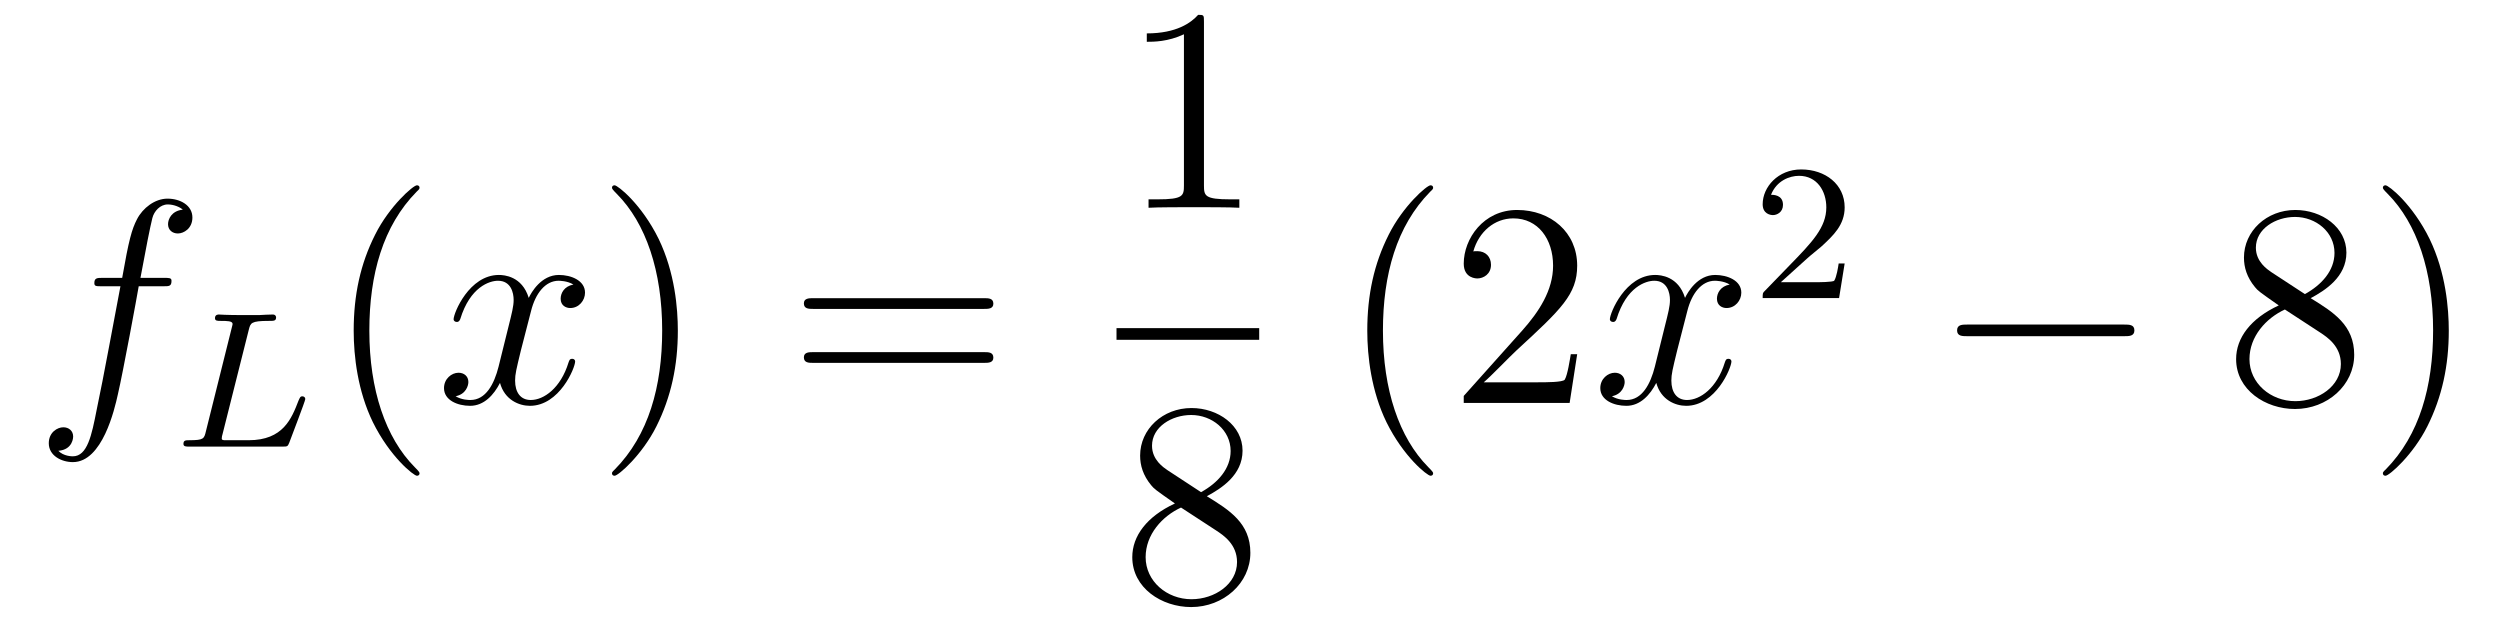 <?xml version='1.0'?>
<!-- This file was generated by dvisvgm 1.14.1 -->
<svg height='26pt' version='1.1' viewBox='0 -26 103 26' width='103pt' xmlns='http://www.w3.org/2000/svg' xmlns:xlink='http://www.w3.org/1999/xlink'>
<g id='page1'>
<g transform='matrix(1 0 0 1 -127 641)'>
<path d='M133.732 -655.206C133.971 -655.206 134.066 -655.206 134.066 -655.433C134.066 -655.552 133.971 -655.552 133.755 -655.552H132.787C133.014 -656.783 133.182 -657.632 133.277 -658.015C133.349 -658.302 133.6 -658.577 133.911 -658.577C134.162 -658.577 134.413 -658.469 134.532 -658.362C134.066 -658.314 133.923 -657.967 133.923 -657.764C133.923 -657.525 134.102 -657.381 134.329 -657.381C134.568 -657.381 134.927 -657.584 134.927 -658.039C134.927 -658.541 134.425 -658.816 133.899 -658.816C133.385 -658.816 132.883 -658.433 132.644 -657.967C132.428 -657.548 132.309 -657.118 132.034 -655.552H131.233C131.006 -655.552 130.887 -655.552 130.887 -655.337C130.887 -655.206 130.958 -655.206 131.197 -655.206H131.962C131.747 -654.094 131.257 -651.392 130.982 -650.113C130.779 -649.073 130.6 -648.2 130.002 -648.2C129.966 -648.2 129.619 -648.2 129.404 -648.427C130.014 -648.475 130.014 -649.001 130.014 -649.013C130.014 -649.252 129.834 -649.396 129.608 -649.396C129.368 -649.396 129.01 -649.192 129.01 -648.738C129.01 -648.224 129.536 -647.961 130.002 -647.961C131.221 -647.961 131.723 -650.149 131.855 -650.747C132.07 -651.667 132.656 -654.847 132.715 -655.206H133.732Z' fill-rule='evenodd'/>
<path d='M137.252 -653.421C137.323 -653.692 137.339 -653.779 138.072 -653.779C138.296 -653.779 138.375 -653.779 138.375 -653.931C138.375 -653.947 138.359 -654.042 138.24 -654.042C138.072 -654.042 137.833 -654.027 137.666 -654.018H137.093C136.264 -654.018 136.073 -654.042 136.017 -654.042C135.985 -654.042 135.857 -654.042 135.857 -653.891C135.857 -653.779 135.961 -653.779 136.088 -653.779C136.351 -653.779 136.583 -653.779 136.583 -653.652C136.583 -653.62 136.574 -653.612 136.551 -653.508L135.483 -649.229C135.411 -648.927 135.395 -648.863 134.805 -648.863C134.654 -648.863 134.558 -648.863 134.558 -648.712C134.558 -648.6 134.662 -648.6 134.798 -648.6H138.646C138.845 -648.6 138.853 -648.608 138.917 -648.759C138.997 -648.982 139.578 -650.481 139.578 -650.56C139.578 -650.632 139.515 -650.672 139.459 -650.672C139.371 -650.672 139.355 -650.616 139.3 -650.497C139.013 -649.755 138.67 -648.863 137.244 -648.863H136.232C136.16 -648.879 136.136 -648.879 136.136 -648.935C136.136 -648.998 136.152 -649.062 136.168 -649.11L137.252 -653.421Z' fill-rule='evenodd'/>
<path d='M144.285 -647.495C144.285 -647.531 144.285 -647.555 144.082 -647.758C142.887 -648.966 142.217 -650.938 142.217 -653.377C142.217 -655.696 142.779 -657.692 144.166 -659.103C144.285 -659.21 144.285 -659.234 144.285 -659.27C144.285 -659.342 144.225 -659.366 144.177 -659.366C144.022 -659.366 143.042 -658.505 142.456 -657.333C141.847 -656.126 141.572 -654.847 141.572 -653.377C141.572 -652.312 141.739 -650.89 142.36 -649.611C143.066 -648.177 144.046 -647.399 144.177 -647.399C144.225 -647.399 144.285 -647.423 144.285 -647.495Z' fill-rule='evenodd'/>
<path d='M150.625 -655.277C150.242 -655.206 150.099 -654.919 150.099 -654.692C150.099 -654.405 150.326 -654.309 150.493 -654.309C150.852 -654.309 151.103 -654.62 151.103 -654.942C151.103 -655.445 150.529 -655.672 150.027 -655.672C149.298 -655.672 148.891 -654.954 148.784 -654.727C148.509 -655.624 147.768 -655.672 147.553 -655.672C146.333 -655.672 145.688 -654.106 145.688 -653.843C145.688 -653.795 145.735 -653.735 145.819 -653.735C145.915 -653.735 145.939 -653.807 145.963 -653.855C146.369 -655.182 147.17 -655.433 147.517 -655.433C148.055 -655.433 148.162 -654.931 148.162 -654.644C148.162 -654.381 148.09 -654.106 147.947 -653.532L147.541 -651.894C147.361 -651.177 147.015 -650.52 146.381 -650.52C146.321 -650.52 146.023 -650.52 145.771 -650.675C146.202 -650.759 146.297 -651.117 146.297 -651.261C146.297 -651.5 146.118 -651.643 145.891 -651.643C145.604 -651.643 145.293 -651.392 145.293 -651.01C145.293 -650.508 145.855 -650.28 146.369 -650.28C146.943 -650.28 147.35 -650.735 147.6 -651.225C147.792 -650.52 148.389 -650.28 148.832 -650.28C150.051 -650.28 150.696 -651.847 150.696 -652.109C150.696 -652.169 150.649 -652.217 150.577 -652.217C150.47 -652.217 150.457 -652.157 150.422 -652.062C150.099 -651.01 149.406 -650.52 148.868 -650.52C148.449 -650.52 148.222 -650.83 148.222 -651.32C148.222 -651.583 148.27 -651.775 148.461 -652.564L148.88 -654.189C149.059 -654.907 149.465 -655.433 150.015 -655.433C150.039 -655.433 150.374 -655.433 150.625 -655.277Z' fill-rule='evenodd'/>
<path d='M154.927 -653.377C154.927 -654.285 154.808 -655.767 154.138 -657.154C153.433 -658.588 152.453 -659.366 152.321 -659.366C152.273 -659.366 152.214 -659.342 152.214 -659.27C152.214 -659.234 152.214 -659.21 152.417 -659.007C153.612 -657.8 154.282 -655.827 154.282 -653.388C154.282 -651.069 153.72 -649.073 152.333 -647.662C152.214 -647.555 152.214 -647.531 152.214 -647.495C152.214 -647.423 152.273 -647.399 152.321 -647.399C152.477 -647.399 153.457 -648.26 154.043 -649.432C154.653 -650.651 154.927 -651.942 154.927 -653.377Z' fill-rule='evenodd'/>
<path d='M167.544 -654.273C167.711 -654.273 167.926 -654.273 167.926 -654.488C167.926 -654.715 167.723 -654.715 167.544 -654.715H160.503C160.335 -654.715 160.12 -654.715 160.12 -654.5C160.12 -654.273 160.324 -654.273 160.503 -654.273H167.544ZM167.544 -652.05C167.711 -652.05 167.926 -652.05 167.926 -652.265C167.926 -652.492 167.723 -652.492 167.544 -652.492H160.503C160.335 -652.492 160.12 -652.492 160.12 -652.277C160.12 -652.05 160.324 -652.05 160.503 -652.05H167.544Z' fill-rule='evenodd'/>
<path d='M176.603 -666.102C176.603 -666.378 176.603 -666.389 176.364 -666.389C176.077 -666.067 175.479 -665.624 174.248 -665.624V-665.278C174.523 -665.278 175.12 -665.278 175.778 -665.588V-659.36C175.778 -658.93 175.742 -658.787 174.69 -658.787H174.32V-658.44C174.642 -658.464 175.802 -658.464 176.196 -658.464C176.591 -658.464 177.738 -658.464 178.061 -658.44V-658.787H177.691C176.639 -658.787 176.603 -658.93 176.603 -659.36V-666.102Z' fill-rule='evenodd'/>
<path d='M173 -653H178.879V-653.481H173'/>
<path d='M176.722 -646.555C177.32 -646.878 178.193 -647.428 178.193 -648.432C178.193 -649.472 177.188 -650.189 176.089 -650.189C174.905 -650.189 173.973 -649.317 173.973 -648.229C173.973 -647.823 174.093 -647.416 174.427 -647.01C174.559 -646.854 174.571 -646.842 175.407 -646.257C174.248 -645.719 173.65 -644.918 173.65 -644.045C173.65 -642.778 174.858 -641.989 176.077 -641.989C177.404 -641.989 178.515 -642.969 178.515 -644.224C178.515 -645.444 177.655 -645.982 176.722 -646.555ZM175.097 -647.631C174.941 -647.739 174.463 -648.05 174.463 -648.635C174.463 -649.413 175.276 -649.902 176.077 -649.902C176.937 -649.902 177.702 -649.281 177.702 -648.42C177.702 -647.691 177.177 -647.105 176.483 -646.723L175.097 -647.631ZM175.658 -646.089L177.105 -645.145C177.416 -644.942 177.966 -644.571 177.966 -643.842C177.966 -642.933 177.045 -642.312 176.089 -642.312C175.073 -642.312 174.2 -643.053 174.2 -644.045C174.2 -644.977 174.881 -645.731 175.658 -646.089Z' fill-rule='evenodd'/>
<path d='M186.045 -647.495C186.045 -647.531 186.045 -647.555 185.842 -647.758C184.647 -648.966 183.977 -650.938 183.977 -653.377C183.977 -655.696 184.539 -657.692 185.926 -659.103C186.045 -659.21 186.045 -659.234 186.045 -659.27C186.045 -659.342 185.985 -659.366 185.937 -659.366C185.782 -659.366 184.802 -658.505 184.216 -657.333C183.607 -656.126 183.332 -654.847 183.332 -653.377C183.332 -652.312 183.499 -650.89 184.12 -649.611C184.826 -648.177 185.806 -647.399 185.937 -647.399C185.985 -647.399 186.045 -647.423 186.045 -647.495ZM191.98 -652.408H191.717C191.681 -652.205 191.585 -651.547 191.466 -651.356C191.382 -651.249 190.701 -651.249 190.342 -651.249H188.131C188.453 -651.524 189.182 -652.289 189.493 -652.576C191.31 -654.249 191.98 -654.871 191.98 -656.054C191.98 -657.429 190.892 -658.349 189.505 -658.349C188.119 -658.349 187.306 -657.166 187.306 -656.138C187.306 -655.528 187.832 -655.528 187.867 -655.528C188.119 -655.528 188.429 -655.707 188.429 -656.09C188.429 -656.425 188.202 -656.652 187.867 -656.652C187.76 -656.652 187.736 -656.652 187.7 -656.64C187.927 -657.453 188.573 -658.003 189.35 -658.003C190.366 -658.003 190.987 -657.154 190.987 -656.054C190.987 -655.038 190.402 -654.153 189.721 -653.388L187.306 -650.687V-650.4H191.669L191.98 -652.408Z' fill-rule='evenodd'/>
<path d='M198.264 -655.277C197.881 -655.206 197.738 -654.919 197.738 -654.692C197.738 -654.405 197.965 -654.309 198.132 -654.309C198.491 -654.309 198.742 -654.62 198.742 -654.942C198.742 -655.445 198.168 -655.672 197.666 -655.672C196.937 -655.672 196.53 -654.954 196.423 -654.727C196.148 -655.624 195.407 -655.672 195.192 -655.672C193.972 -655.672 193.326 -654.106 193.326 -653.843C193.326 -653.795 193.374 -653.735 193.458 -653.735C193.554 -653.735 193.578 -653.807 193.602 -653.855C194.008 -655.182 194.809 -655.433 195.156 -655.433C195.694 -655.433 195.802 -654.931 195.802 -654.644C195.802 -654.381 195.73 -654.106 195.586 -653.532L195.18 -651.894C195 -651.177 194.653 -650.52 194.02 -650.52C193.961 -650.52 193.662 -650.52 193.41 -650.675C193.841 -650.759 193.937 -651.117 193.937 -651.261C193.937 -651.5 193.757 -651.643 193.53 -651.643C193.243 -651.643 192.932 -651.392 192.932 -651.01C192.932 -650.508 193.494 -650.28 194.008 -650.28C194.582 -650.28 194.988 -650.735 195.239 -651.225C195.431 -650.52 196.028 -650.28 196.471 -650.28C197.69 -650.28 198.335 -651.847 198.335 -652.109C198.335 -652.169 198.288 -652.217 198.216 -652.217C198.108 -652.217 198.096 -652.157 198.061 -652.062C197.738 -651.01 197.045 -650.52 196.506 -650.52C196.088 -650.52 195.86 -650.83 195.86 -651.32C195.86 -651.583 195.908 -651.775 196.1 -652.564L196.518 -654.189C196.698 -654.907 197.104 -655.433 197.654 -655.433C197.678 -655.433 198.013 -655.433 198.264 -655.277Z' fill-rule='evenodd'/>
<path d='M201.448 -656.346C201.575 -656.465 201.91 -656.728 202.037 -656.84C202.531 -657.294 203 -657.732 203 -658.457C203 -659.405 202.204 -660.019 201.208 -660.019C200.252 -660.019 199.622 -659.294 199.622 -658.585C199.622 -658.194 199.933 -658.138 200.045 -658.138C200.212 -658.138 200.459 -658.258 200.459 -658.561C200.459 -658.975 200.06 -658.975 199.966 -658.975C200.196 -659.557 200.73 -659.756 201.12 -659.756C201.862 -659.756 202.244 -659.127 202.244 -658.457C202.244 -657.628 201.662 -657.023 200.722 -656.059L199.718 -655.023C199.622 -654.935 199.622 -654.919 199.622 -654.72H202.77L203 -656.146H202.753C202.73 -655.987 202.667 -655.588 202.571 -655.437C202.523 -655.373 201.917 -655.373 201.79 -655.373H200.371L201.448 -656.346Z' fill-rule='evenodd'/>
<path d='M214.518 -653.149C214.721 -653.149 214.937 -653.149 214.937 -653.388C214.937 -653.628 214.721 -653.628 214.518 -653.628H208.051C207.847 -653.628 207.632 -653.628 207.632 -653.388C207.632 -653.149 207.847 -653.149 208.051 -653.149H214.518Z' fill-rule='evenodd'/>
<path d='M222.2 -654.715C222.798 -655.038 223.672 -655.588 223.672 -656.592C223.672 -657.632 222.667 -658.349 221.567 -658.349C220.384 -658.349 219.451 -657.477 219.451 -656.389C219.451 -655.983 219.571 -655.576 219.906 -655.17C220.037 -655.014 220.049 -655.002 220.885 -654.417C219.726 -653.879 219.128 -653.078 219.128 -652.205C219.128 -650.938 220.336 -650.149 221.555 -650.149C222.882 -650.149 223.993 -651.129 223.993 -652.384C223.993 -653.604 223.133 -654.142 222.2 -654.715ZM220.574 -655.791C220.42 -655.899 219.942 -656.21 219.942 -656.795C219.942 -657.573 220.754 -658.062 221.555 -658.062C222.415 -658.062 223.181 -657.441 223.181 -656.58C223.181 -655.851 222.655 -655.265 221.962 -654.883L220.574 -655.791ZM221.137 -654.249L222.583 -653.305C222.894 -653.102 223.444 -652.731 223.444 -652.002C223.444 -651.093 222.523 -650.472 221.567 -650.472C220.55 -650.472 219.678 -651.213 219.678 -652.205C219.678 -653.137 220.36 -653.891 221.137 -654.249ZM227.89 -653.377C227.89 -654.285 227.77 -655.767 227.1 -657.154C226.396 -658.588 225.415 -659.366 225.283 -659.366C225.235 -659.366 225.175 -659.342 225.175 -659.27C225.175 -659.234 225.175 -659.21 225.379 -659.007C226.574 -657.8 227.244 -655.827 227.244 -653.388C227.244 -651.069 226.682 -649.073 225.295 -647.662C225.175 -647.555 225.175 -647.531 225.175 -647.495C225.175 -647.423 225.235 -647.399 225.283 -647.399C225.438 -647.399 226.418 -648.26 227.005 -649.432C227.615 -650.651 227.89 -651.942 227.89 -653.377Z' fill-rule='evenodd'/>
</g>
</g>
</svg>
